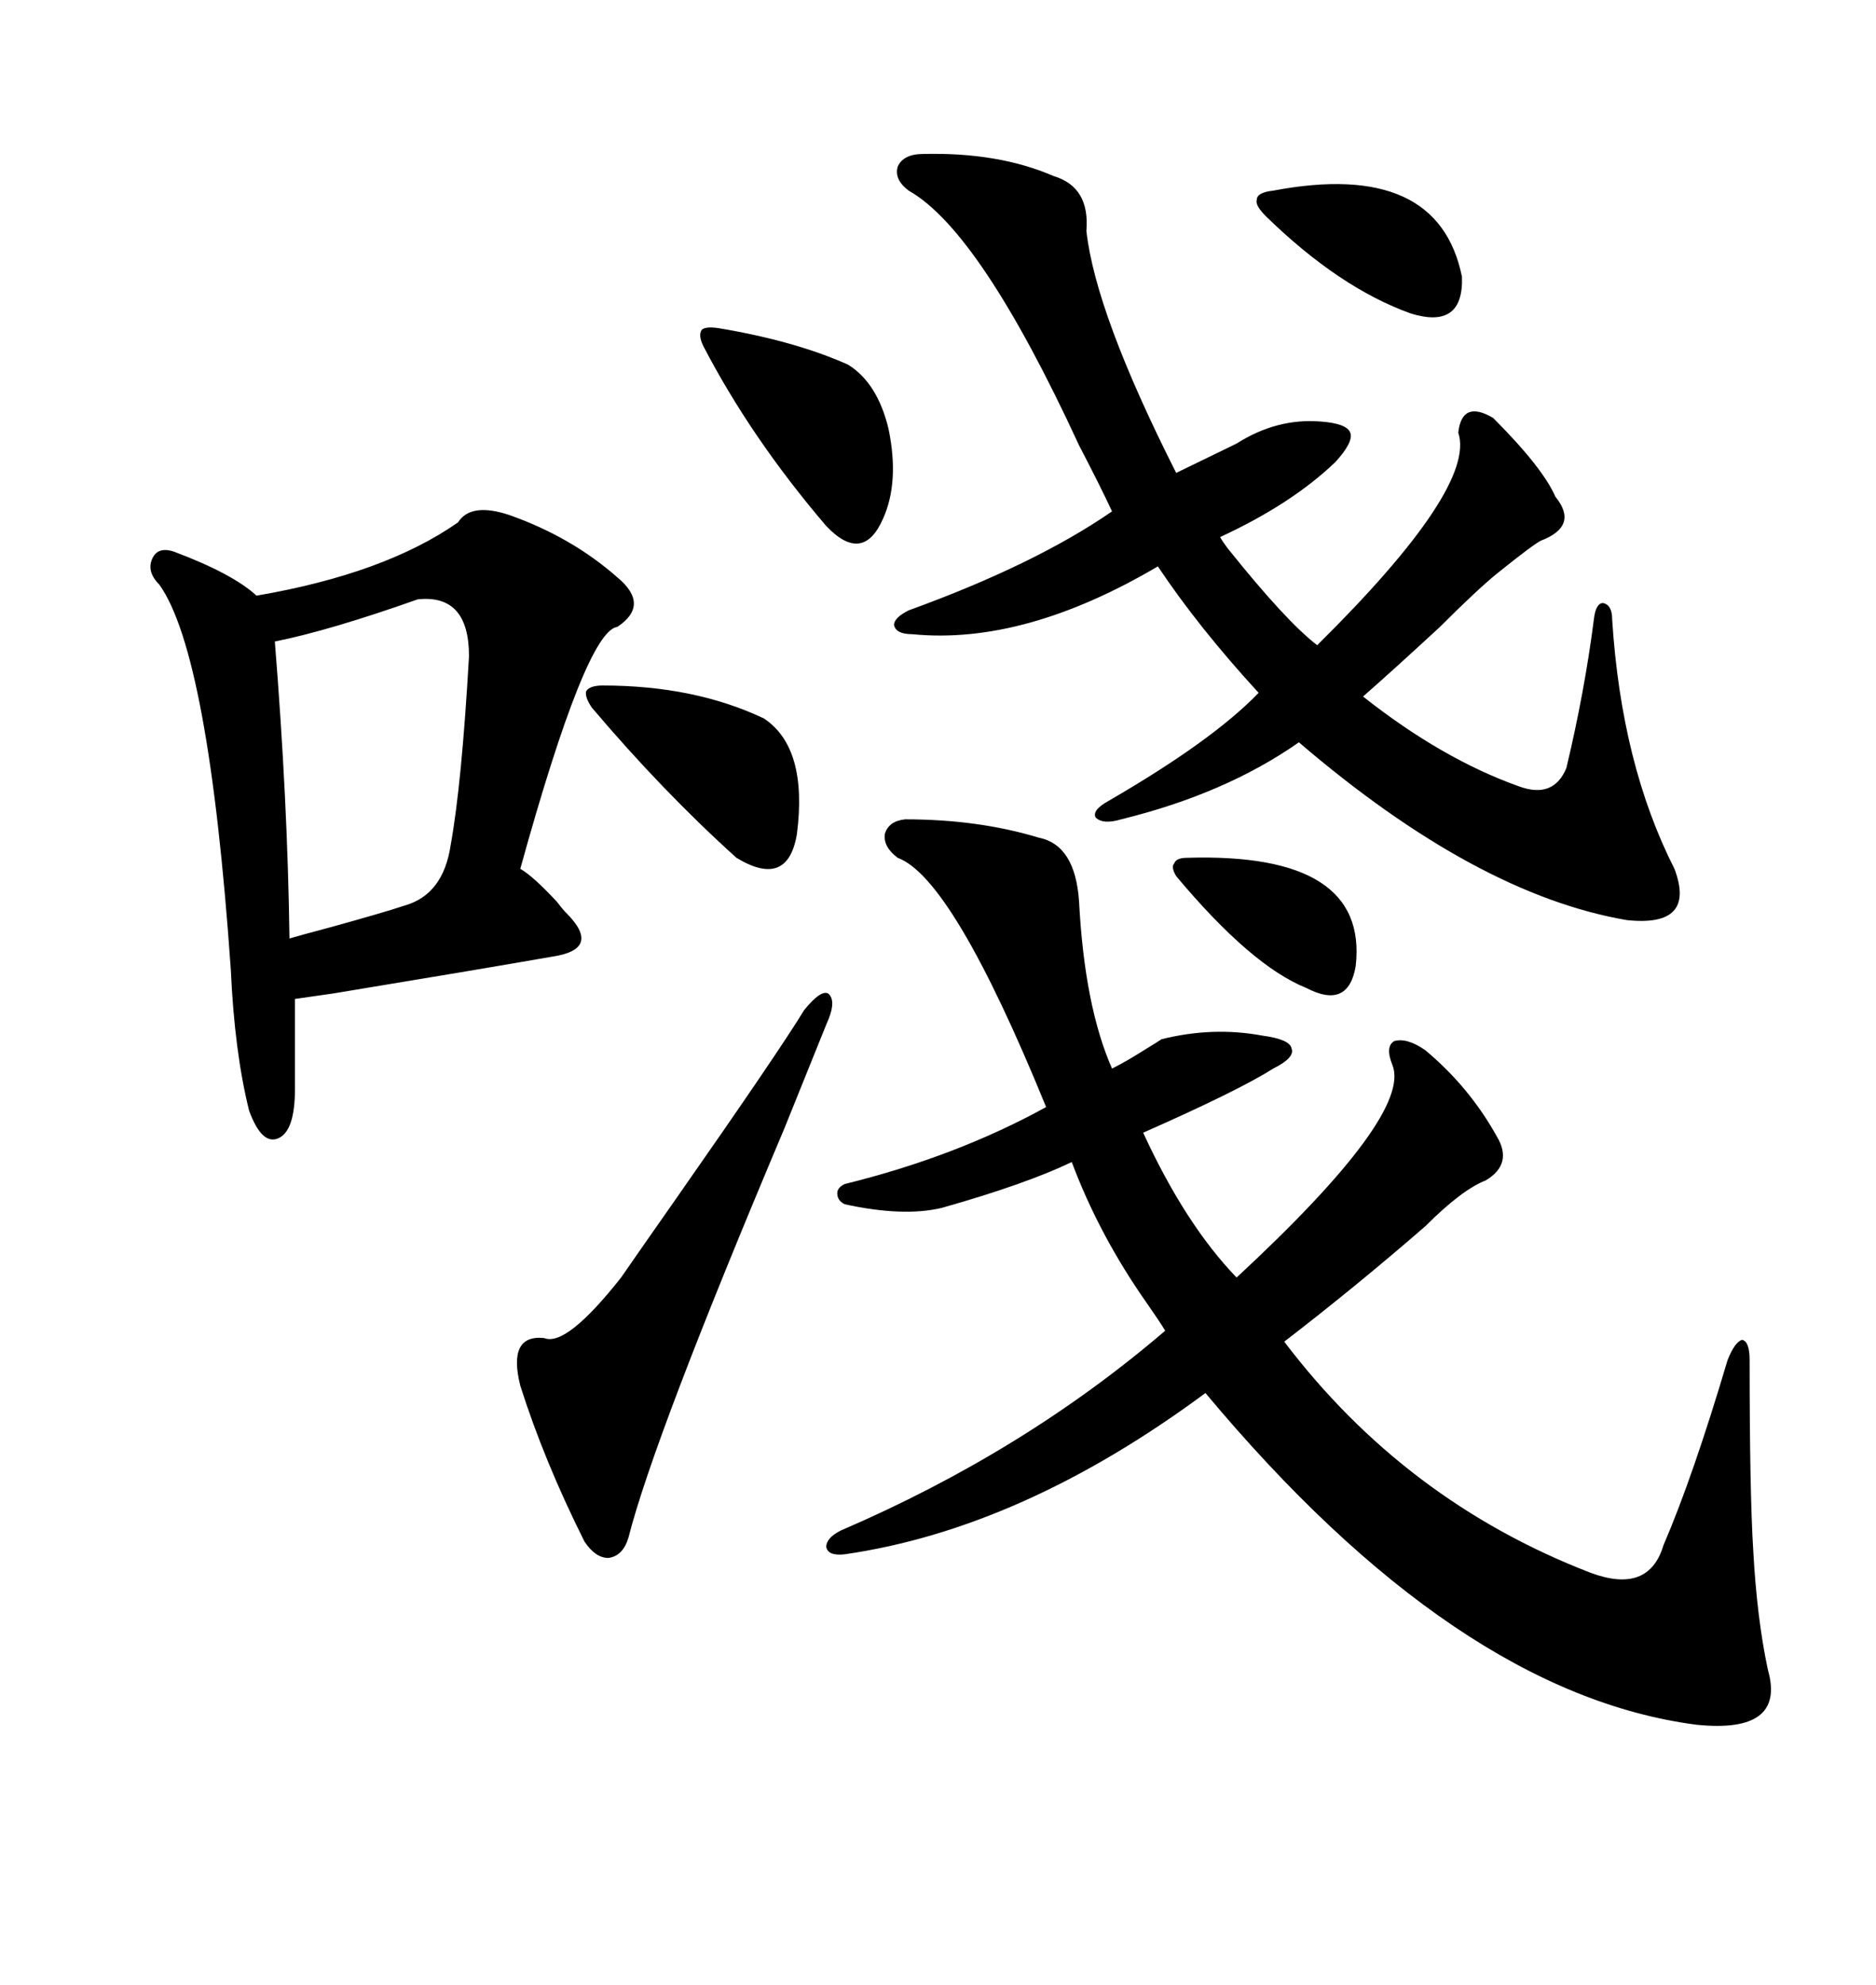 <svg xmlns="http://www.w3.org/2000/svg" xmlns:xlink="http://www.w3.org/1999/xlink" width="300" height="317.285"><path d="M144.73 130.96L144.73 130.96Q156.45 130.96 166.11 133.89L166.11 133.89Q171.97 135.06 172.56 144.14L172.56 144.14Q173.44 160.84 177.83 170.80L177.83 170.80Q180.18 169.63 183.40 167.58L183.40 167.58Q184.86 166.70 185.74 166.11L185.74 166.11Q193.95 164.06 201.86 165.53L201.86 165.53Q206.25 166.11 206.54 167.58L206.54 167.58Q207.13 169.04 203.61 170.80L203.61 170.80Q198.05 174.32 182.81 181.05L182.81 181.05Q189.55 195.70 197.75 204.20L197.75 204.20Q225.88 178.13 222.66 170.21L222.66 170.21Q221.48 167.29 222.95 166.41L222.95 166.41Q225 165.82 227.93 167.87L227.93 167.87Q234.96 173.73 239.36 181.64L239.36 181.64Q241.99 186.04 237.60 188.67L237.60 188.67Q233.79 190.14 227.93 196.00L227.93 196.00Q216.80 205.66 205.37 214.45L205.37 214.45Q224.71 239.94 254.30 251.37L254.30 251.37Q263.67 254.88 266.02 246.97L266.02 246.97Q270.70 236.13 276.27 217.38L276.27 217.38Q277.44 214.45 278.61 214.16L278.61 214.16Q279.79 214.45 279.79 217.38L279.79 217.38Q279.79 238.48 280.37 247.85L280.37 247.85Q280.96 258.69 282.71 266.89L282.71 266.89Q285.64 277.15 271.29 275.68L271.29 275.68Q232.91 270.70 192.77 222.66L192.77 222.66Q163.48 244.34 135.06 248.44L135.06 248.44Q132.42 248.73 132.13 247.27L132.13 247.27Q132.13 245.80 134.47 244.63L134.47 244.63Q163.77 232.03 186.33 212.70L186.33 212.70Q185.45 211.23 183.40 208.30L183.40 208.30Q175.78 197.46 171.39 185.74L171.39 185.74Q164.06 189.26 150.59 193.07L150.59 193.07Q144.43 194.53 135.06 192.48L135.06 192.48Q133.89 191.89 133.89 190.72L133.89 190.72Q133.89 189.84 135.06 189.26L135.06 189.26Q152.93 184.86 167.29 176.95L167.29 176.95Q152.34 140.33 143.55 137.11L143.55 137.11Q141.21 135.35 141.50 133.30L141.50 133.30Q142.09 131.25 144.73 130.96ZM81.45 82.32L81.45 82.32Q91.41 85.84 98.73 92.29L98.73 92.29Q104.00 96.68 98.73 100.20L98.73 100.20Q93.75 100.78 83.20 138.87L83.20 138.87Q85.25 140.04 89.06 144.14L89.06 144.14Q89.94 145.31 90.53 145.90L90.53 145.90Q93.46 148.83 92.87 150.59L92.87 150.59Q92.29 152.34 88.18 152.93L88.18 152.93Q76.46 154.98 53.32 158.79L53.32 158.79Q49.22 159.38 47.17 159.67L47.17 159.67L47.17 174.02Q47.17 180.76 44.53 181.93L44.53 181.93Q41.89 183.11 39.84 177.54L39.84 177.54Q37.50 168.16 36.91 154.98L36.91 154.98Q33.40 104.59 25.49 93.46L25.49 93.46Q23.44 91.41 24.32 89.36L24.32 89.36Q25.20 87.30 27.83 88.18L27.83 88.18Q37.21 91.70 41.02 95.21L41.02 95.21Q61.52 91.70 73.24 83.50L73.24 83.50Q75.29 80.27 81.45 82.32ZM147.66 24.61L147.66 24.61Q159.67 24.32 168.46 28.13L168.46 28.13Q174.32 29.88 173.73 36.91L173.73 36.91Q175.20 50.10 188.09 75.59L188.09 75.59L197.75 70.90Q204.20 66.80 211.23 67.38L211.23 67.38Q215.33 67.68 215.92 69.14L215.92 69.14Q216.50 70.61 213.57 73.83L213.57 73.83Q206.54 80.57 195.12 85.84L195.12 85.84Q195.41 86.43 196.29 87.60L196.29 87.60Q205.66 99.32 210.64 103.13L210.64 103.13Q236.13 77.93 233.20 69.14L233.20 69.14Q233.79 63.87 238.77 66.80L238.77 66.80Q246.68 74.71 248.73 79.39L248.73 79.39Q252.54 84.08 246.39 86.43L246.39 86.43Q245.21 87.01 239.36 91.70L239.36 91.70Q236.13 94.34 230.27 100.20L230.27 100.20Q222.66 107.23 217.97 111.33L217.97 111.33Q230.57 121.29 242.87 125.68L242.87 125.68Q248.44 127.73 250.49 122.75L250.49 122.75Q253.42 110.45 254.88 99.02L254.88 99.02Q255.18 96.39 256.35 96.39L256.35 96.39Q257.81 96.68 257.81 99.02L257.81 99.02Q259.28 122.17 267.77 138.87L267.77 138.87Q271.29 148.24 260.16 147.07L260.16 147.07Q236.13 142.97 207.71 118.65L207.71 118.65Q196.00 126.86 179.30 130.96L179.30 130.96Q176.37 131.84 175.20 130.66L175.20 130.66Q174.61 129.49 177.25 128.03L177.25 128.03Q193.95 118.36 201.27 110.74L201.27 110.74Q191.60 100.20 185.16 90.53L185.16 90.53Q163.77 103.13 145.90 101.37L145.90 101.37Q143.26 101.37 142.97 99.90L142.97 99.90Q142.97 98.73 145.31 97.56L145.31 97.56Q165.53 90.23 177.83 81.74L177.83 81.74Q176.07 77.93 172.56 71.19L172.56 71.19Q156.74 36.91 145.31 30.47L145.31 30.47Q142.97 28.71 143.55 26.66L143.55 26.66Q144.43 24.61 147.66 24.61ZM66.80 95.80L66.80 95.80Q52.73 100.78 43.95 102.54L43.95 102.54Q46.00 128.03 46.29 150L46.29 150Q48.34 149.41 52.73 148.24L52.73 148.24Q61.23 145.90 64.75 144.73L64.75 144.73Q70.90 142.97 72.07 135.06L72.07 135.06Q73.83 125.39 75 104.88L75 104.88Q75 94.92 66.80 95.80ZM128.61 161.43L128.61 161.43Q131.25 158.20 132.42 158.79L132.42 158.79Q133.89 159.96 132.13 163.77L132.13 163.77Q130.37 168.16 125.39 180.47L125.39 180.47Q104.59 229.69 100.49 245.80L100.49 245.80Q99.61 248.73 97.27 249.02L97.27 249.02Q95.21 249.02 93.46 246.39L93.46 246.39Q87.01 233.50 83.20 221.48L83.20 221.48Q81.15 213.28 87.01 213.87L87.01 213.87Q90.53 215.33 99.32 204.20L99.32 204.20Q101.95 200.39 108.11 191.60L108.11 191.60Q124.51 168.16 128.61 161.43ZM114.84 52.44L114.84 52.44Q127.15 54.49 135.64 58.30L135.64 58.30Q140.33 61.23 142.09 68.55L142.09 68.55Q143.85 77.05 141.21 82.91L141.21 82.91Q137.99 90.23 132.13 84.08L132.13 84.08Q120.12 70.02 112.50 55.37L112.50 55.37Q111.62 53.61 112.21 52.73L112.21 52.73Q112.79 52.15 114.84 52.44ZM96.39 109.57L96.39 109.57Q111.04 109.57 122.17 114.84L122.17 114.84Q129.20 119.53 127.44 133.30L127.44 133.30Q125.98 142.09 117.77 137.11L117.77 137.11Q106.05 126.56 94.63 113.09L94.63 113.09Q93.46 111.33 93.75 110.45L93.75 110.45Q94.34 109.57 96.39 109.57ZM203.61 30.47L203.61 30.47Q229.98 25.49 233.79 44.24L233.79 44.24Q234.08 52.73 225.59 50.10L225.59 50.10Q214.16 46.00 202.44 34.57L202.44 34.57Q200.68 32.81 200.98 31.93L200.98 31.93Q200.98 30.76 203.61 30.47ZM189.84 137.11L189.84 137.11Q218.85 136.23 216.80 154.39L216.80 154.39Q215.63 161.43 208.89 157.91L208.89 157.91Q200.10 154.39 188.09 140.04L188.09 140.04Q187.21 138.57 187.79 137.99L187.79 137.99Q188.09 137.11 189.84 137.11Z"/></svg>